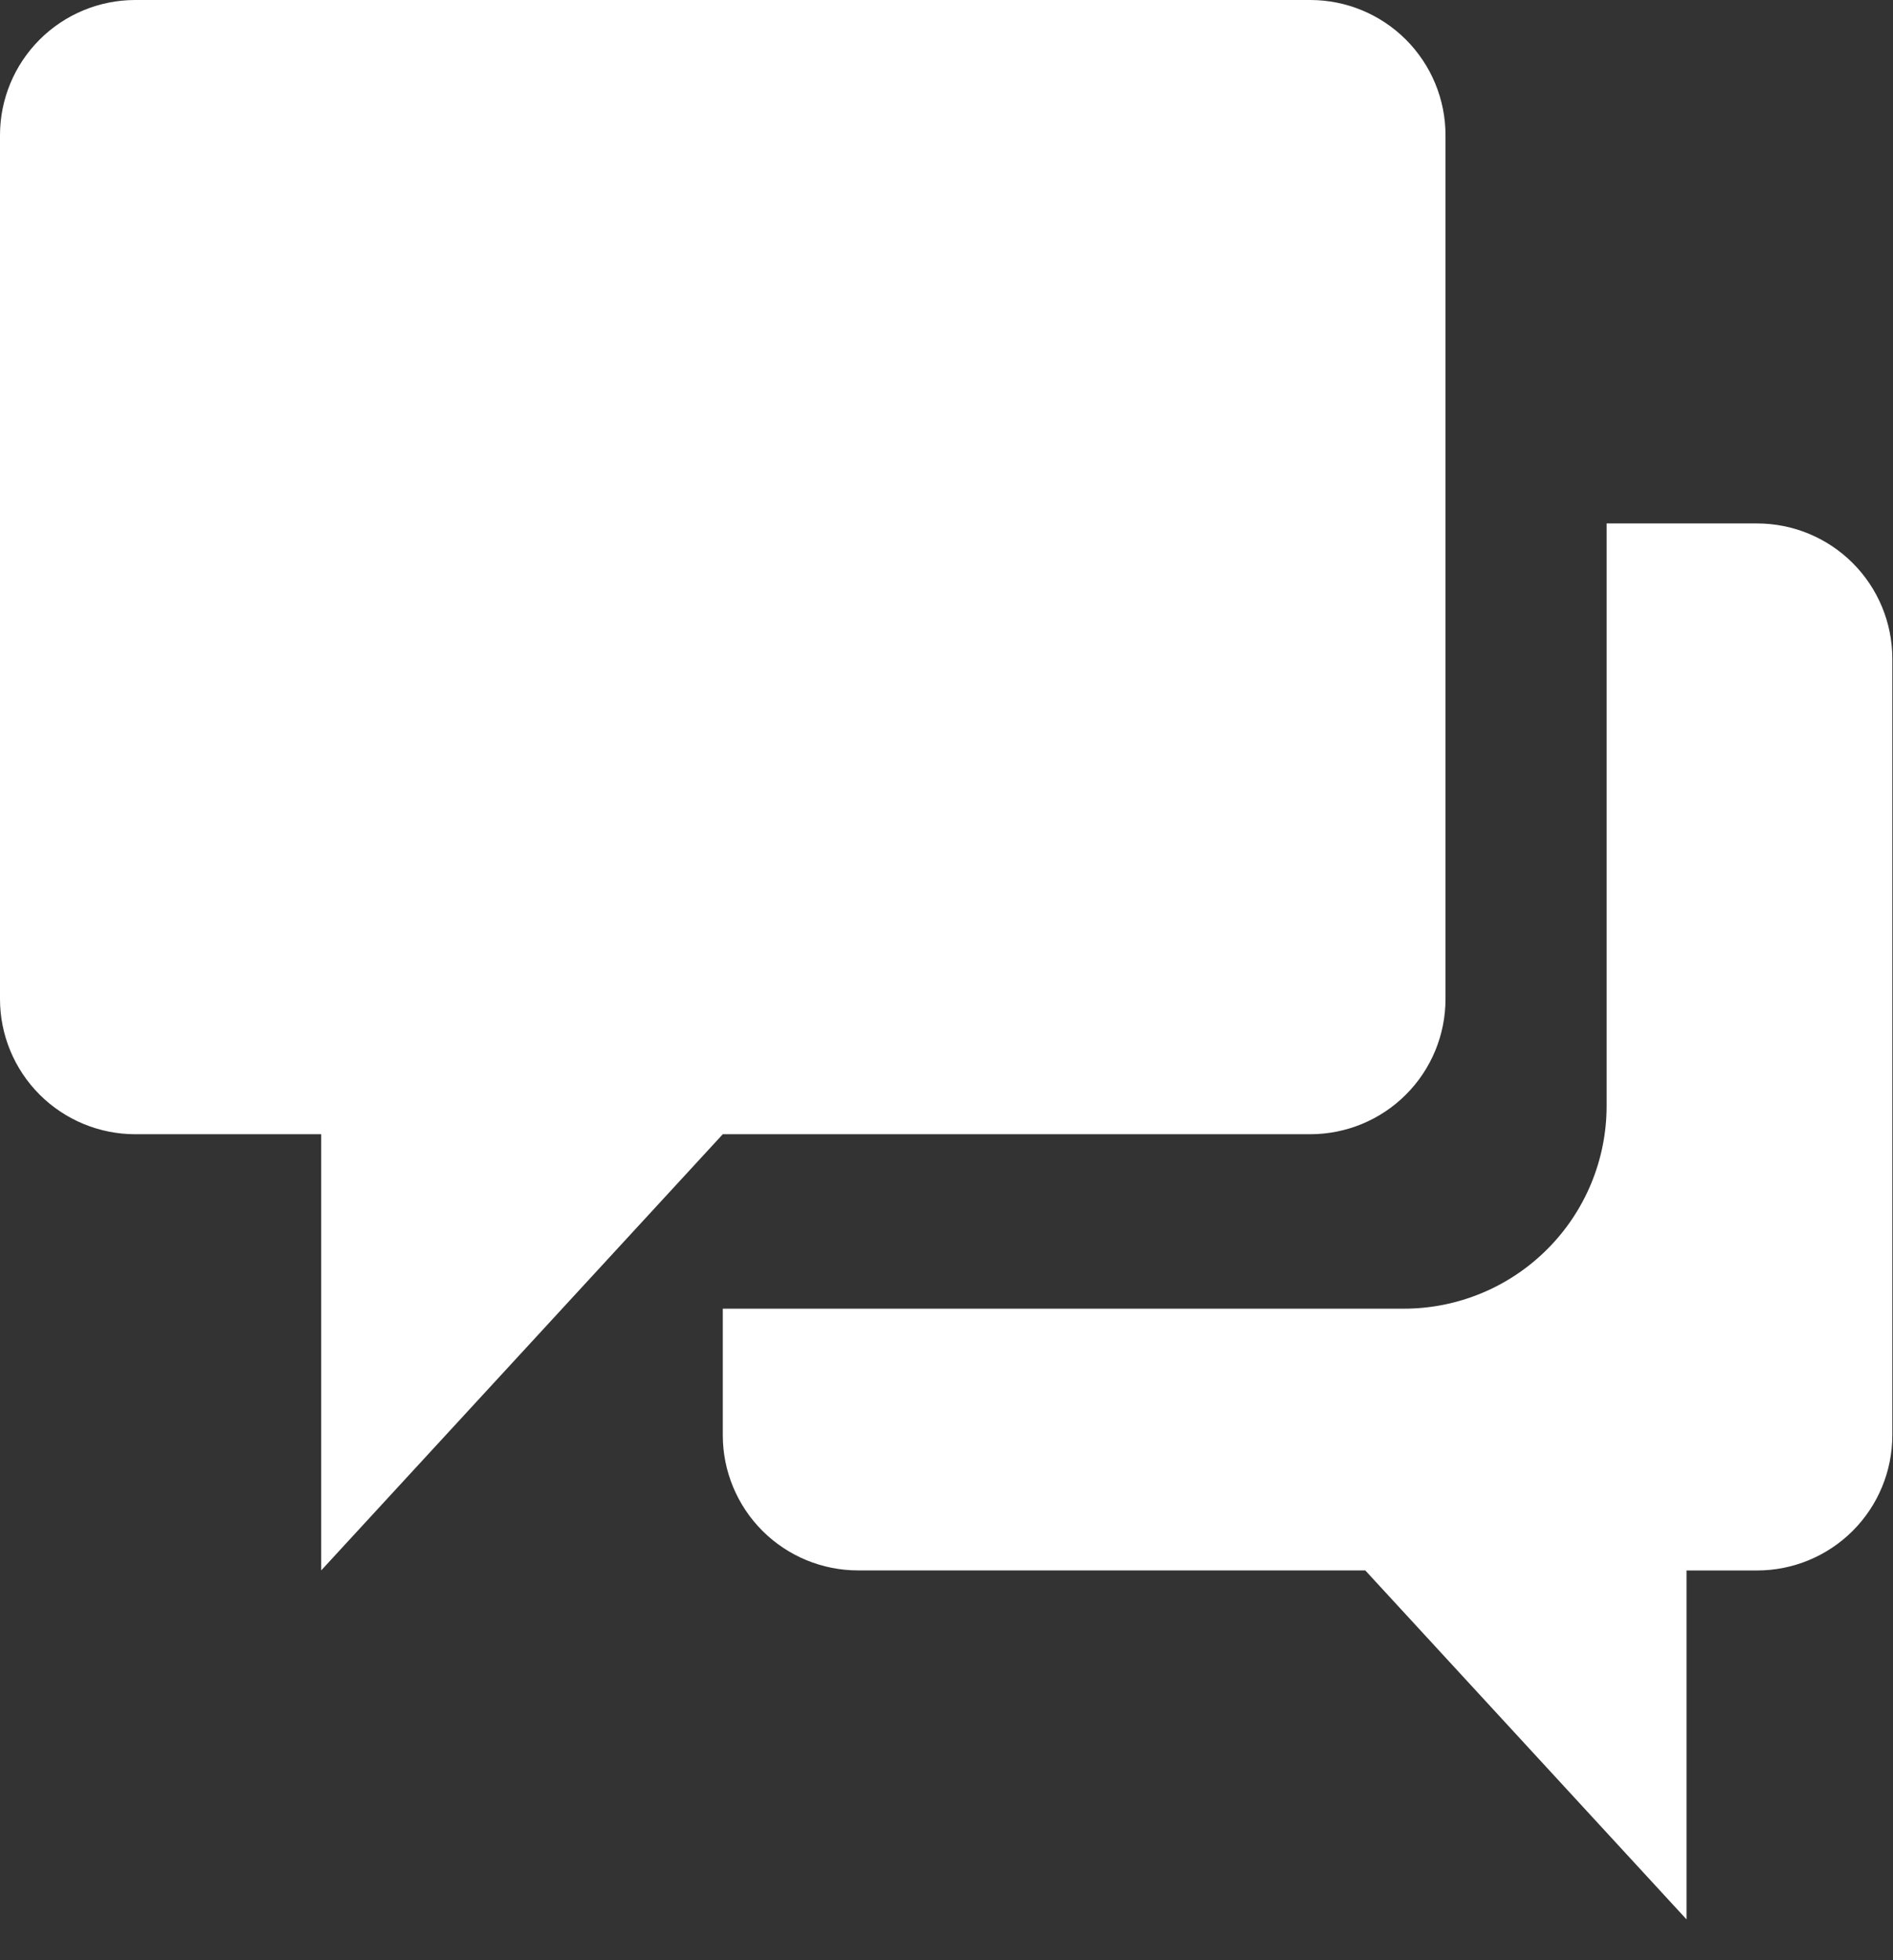 <svg width="28" height="29" viewBox="0 0 28 29" fill="none" xmlns="http://www.w3.org/2000/svg">
<rect x="0" y="0" width="28" height="29" fill="#333333" stroke="none"/>
<path fill-rule="evenodd" clip-rule="evenodd" d="M25.99 7.744C26.52 7.744 27.029 7.955 27.404 8.33C27.779 8.705 27.99 9.214 27.99 9.744V21.234C27.99 21.764 27.779 22.273 27.404 22.648C27.029 23.023 26.52 23.234 25.99 23.234H24.946V28.396L20.194 23.233H12.691C12.161 23.233 11.652 23.022 11.277 22.647C10.902 22.272 10.691 21.763 10.691 21.233V19.361H20.764C21.56 19.361 22.323 19.045 22.885 18.482C23.448 17.92 23.764 17.157 23.764 16.361V7.744H25.99ZM19.381 0C19.911 0 20.42 0.211 20.795 0.586C21.17 0.961 21.381 1.47 21.381 2V14.78C21.381 15.043 21.329 15.303 21.229 15.545C21.128 15.788 20.981 16.009 20.795 16.194C20.61 16.38 20.389 16.527 20.146 16.628C19.904 16.728 19.644 16.78 19.381 16.78H10.691L4.751 23.233V16.78H2C1.47 16.78 0.961 16.569 0.586 16.194C0.211 15.819 0 15.31 0 14.78V2C0 1.47 0.211 0.961 0.586 0.586C0.961 0.211 1.47 0 2 0L19.382 0H19.381Z" fill="white"/>
</svg>
